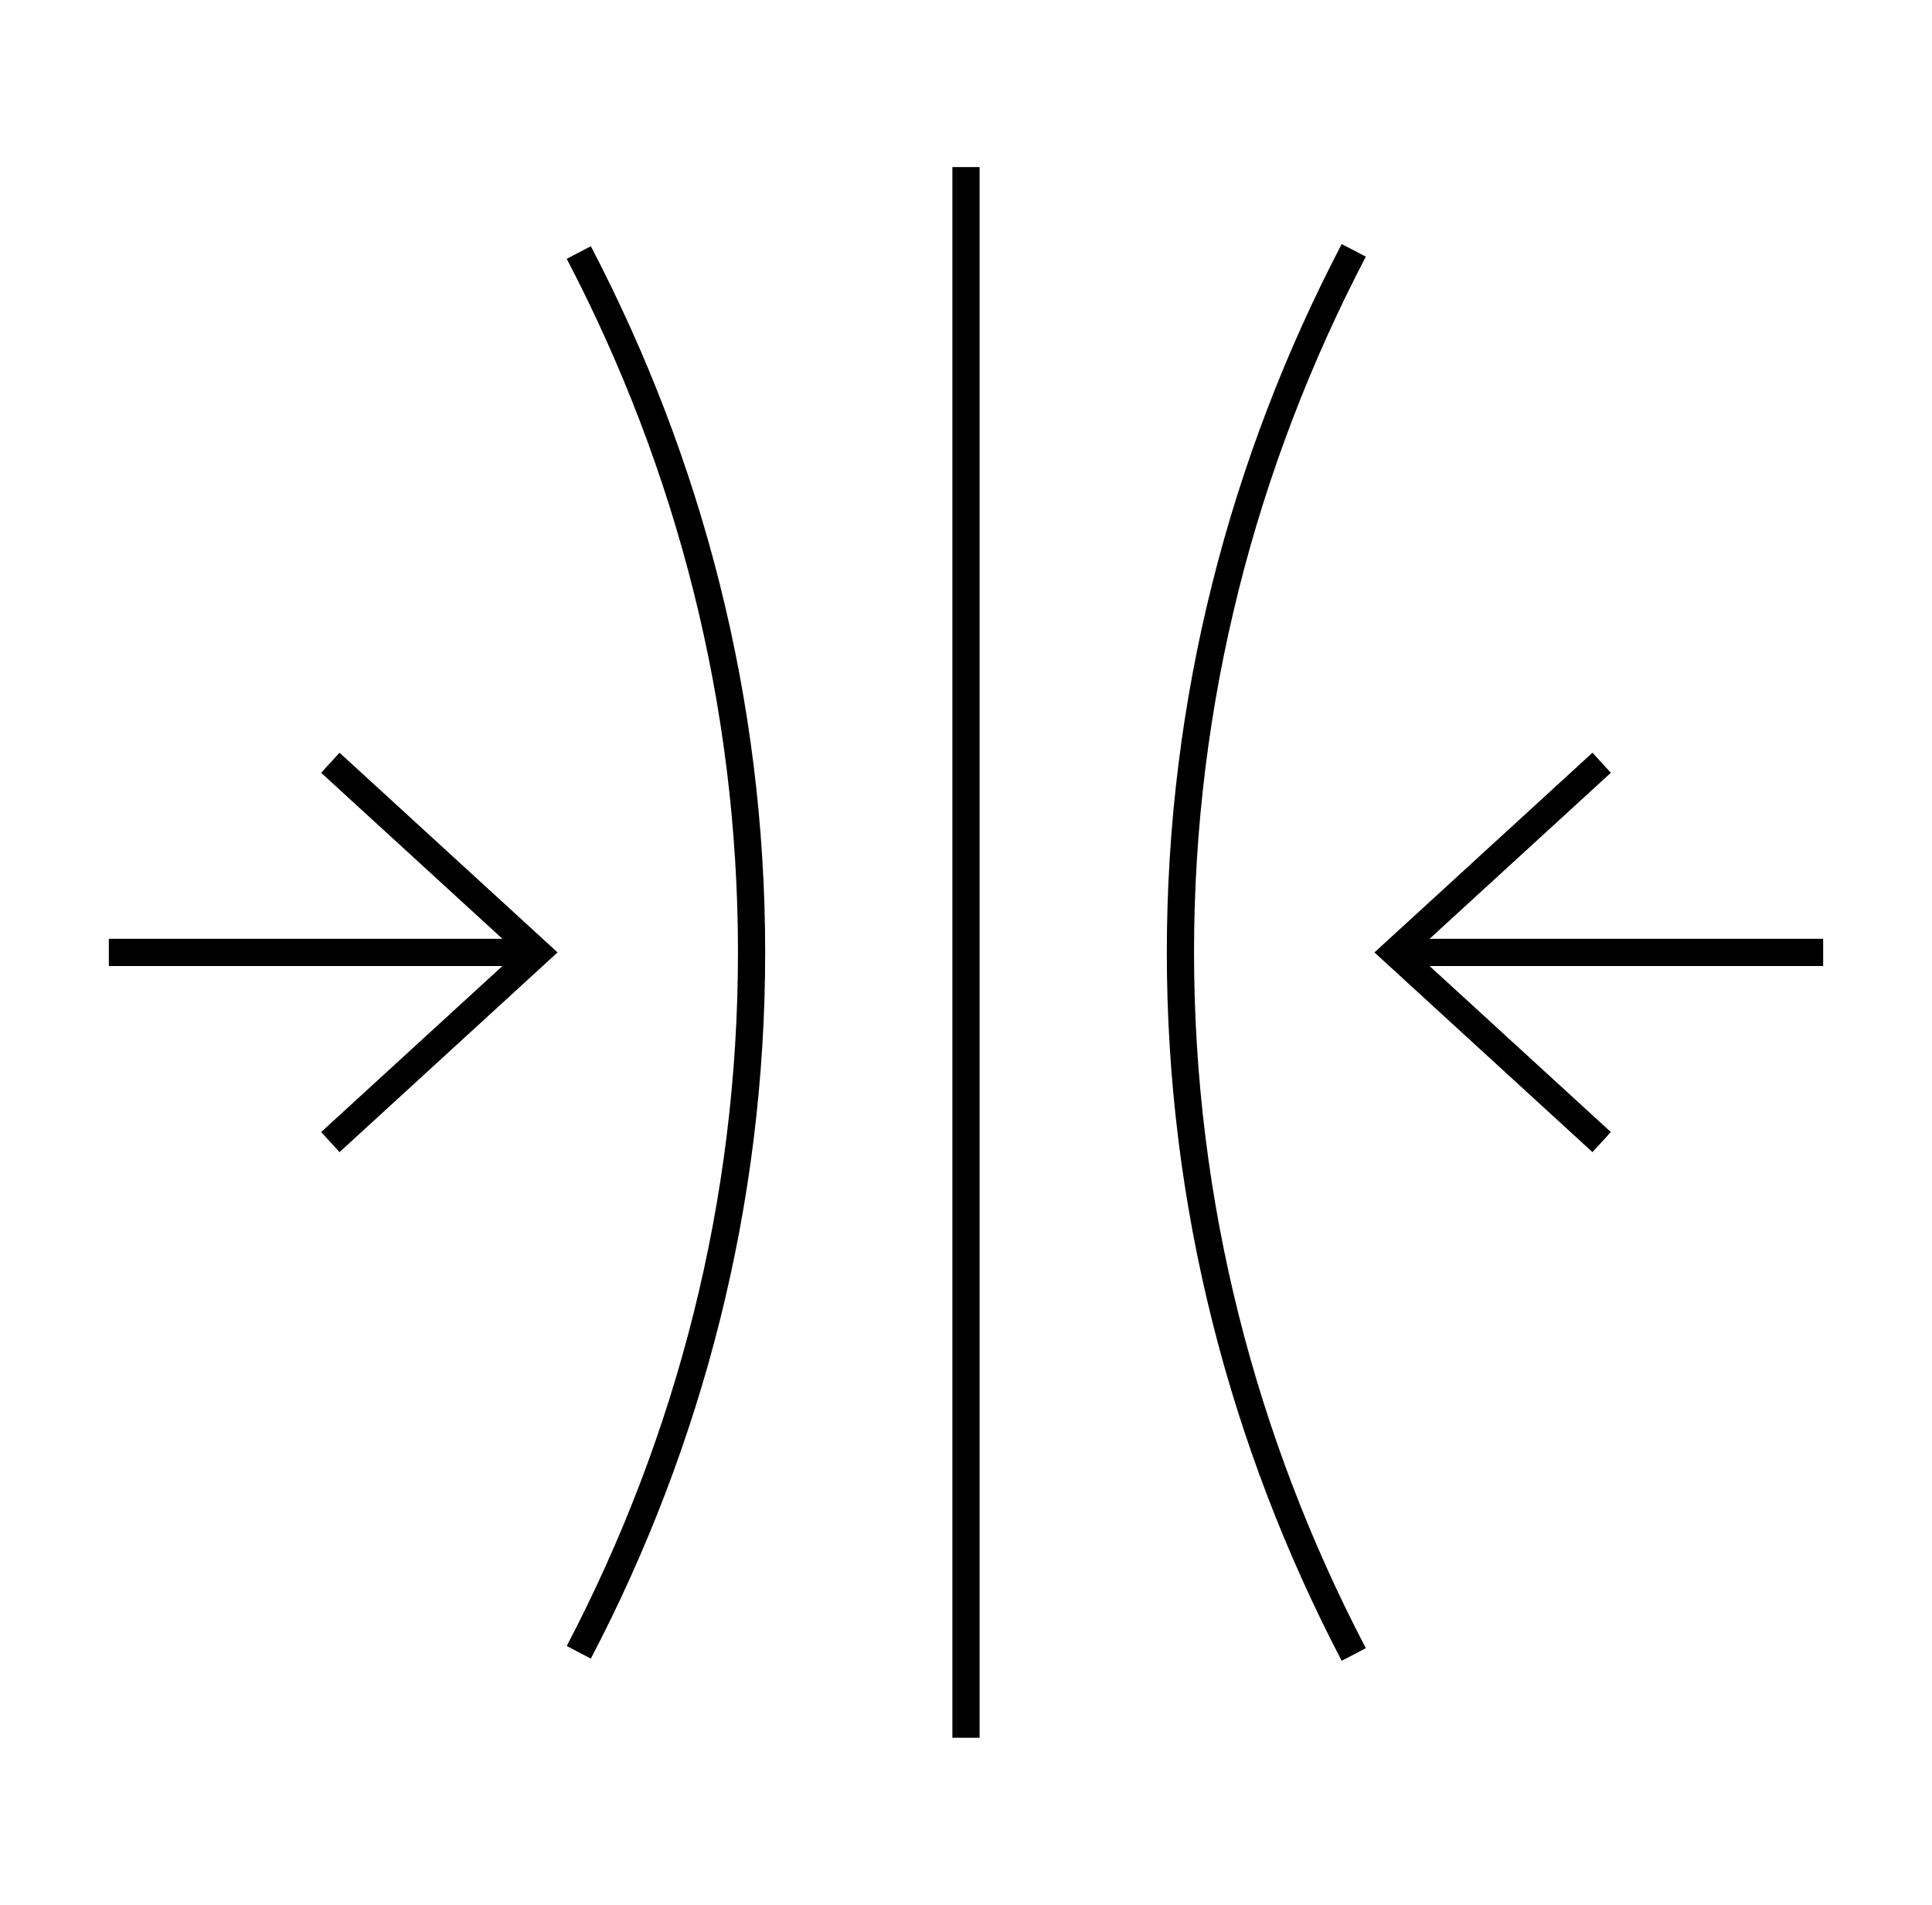 <svg id="Layer_3" data-name="Layer 3" xmlns="http://www.w3.org/2000/svg" viewBox="0 0 71 70">
  <defs>
    <style>
      .cls-1 {
        fill: none;
        stroke: #000;
        stroke-miterlimit: 10;
      }
    </style>
  </defs>
  <g>
    <line class="cls-1" x1="4" y1="35" x2="19.75" y2="35"></line>
    <polyline class="cls-1" points="12.14 28.03 19.75 35 12.14 41.97"></polyline>
  </g>
  <line class="cls-1" x1="67" y1="35" x2="51.25" y2="35"></line>
  <polyline class="cls-1" points="58.86 41.97 51.25 35 58.86 28.03"></polyline>
  <line class="cls-1" x1="35.5" y1="6.14" x2="35.5" y2="63.86"></line>
  <path class="cls-1" d="M49.75,60.8c-4.08-7.81-6.37-16.56-6.37-25.8s2.29-17.99,6.37-25.8"></path>
  <path class="cls-1" d="M21.27,9.28c4.07,7.79,6.35,16.51,6.35,25.72s-2.28,17.94-6.35,25.72"></path>
</svg>